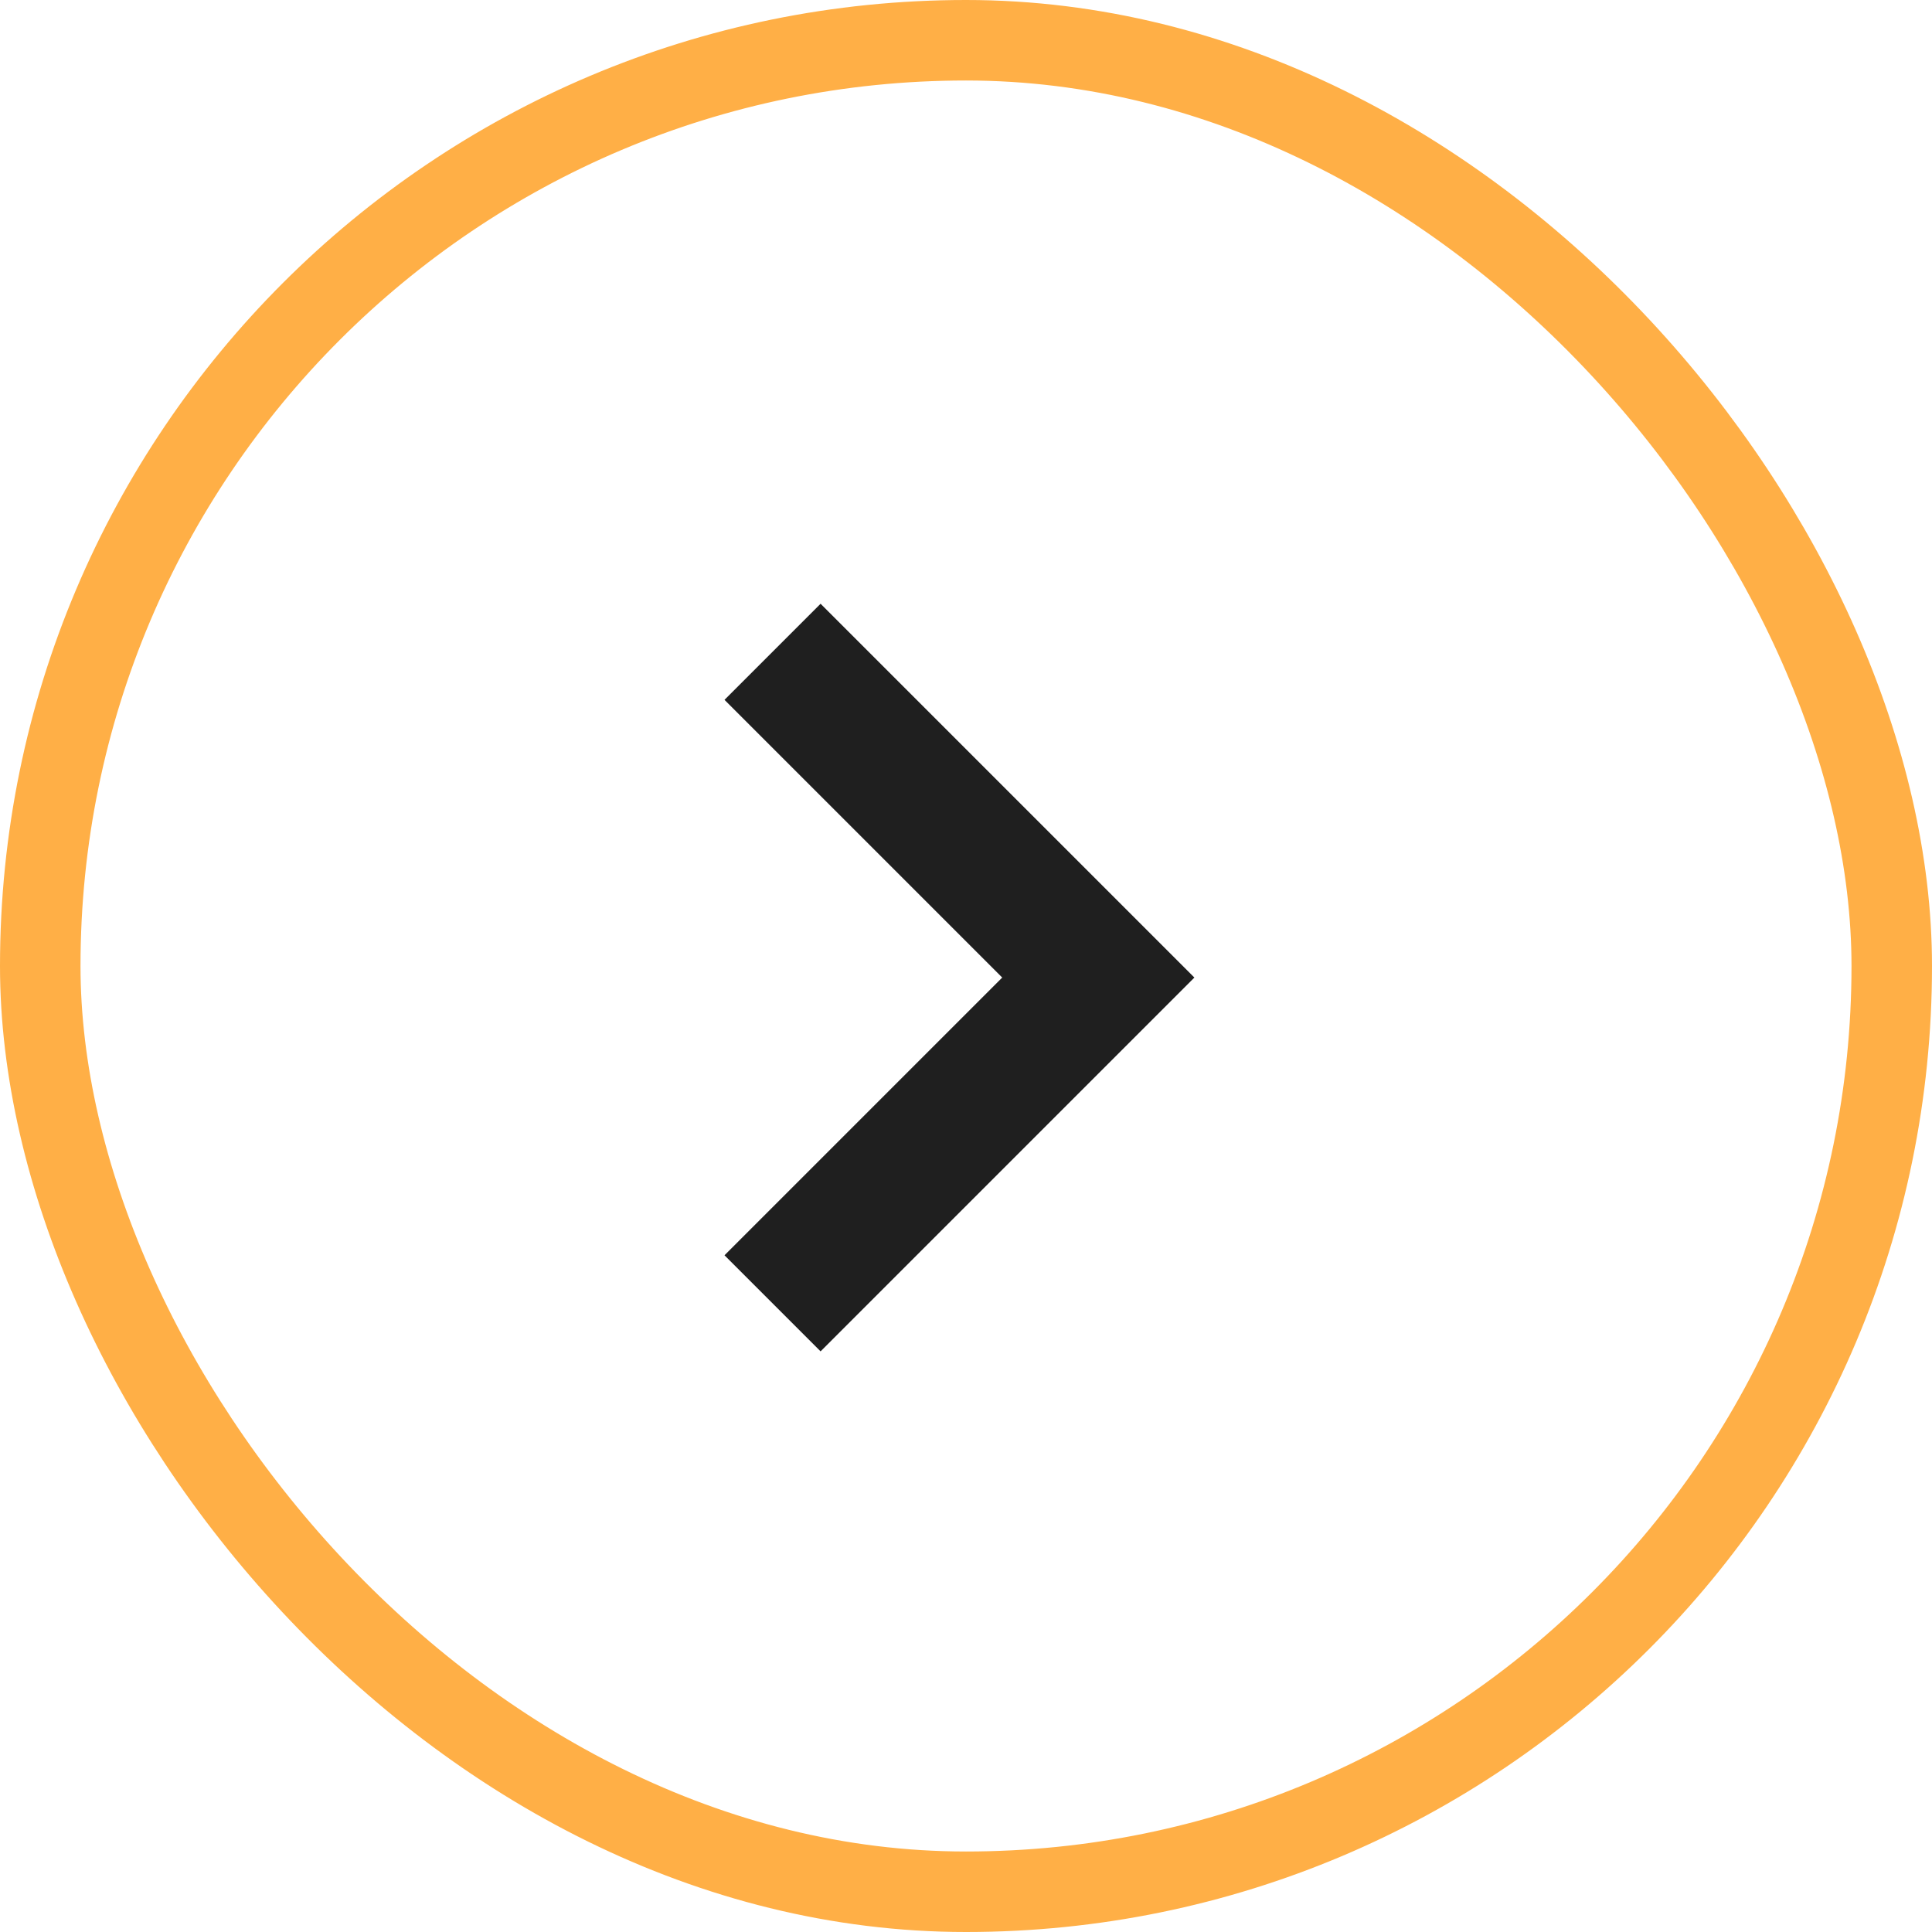 <?xml version="1.0" encoding="UTF-8"?> <svg xmlns="http://www.w3.org/2000/svg" width="48" height="48" viewBox="0 0 48 48" fill="none"><rect x="1" y="1" width="46" height="46" rx="23" stroke="#FFAF46" stroke-width="2"></rect><path d="M24.9 24.287L18 17.387L20.387 15L29.674 24.287L20.387 33.574L18 31.187L24.9 24.287Z" fill="#1F1F1F"></path></svg> 